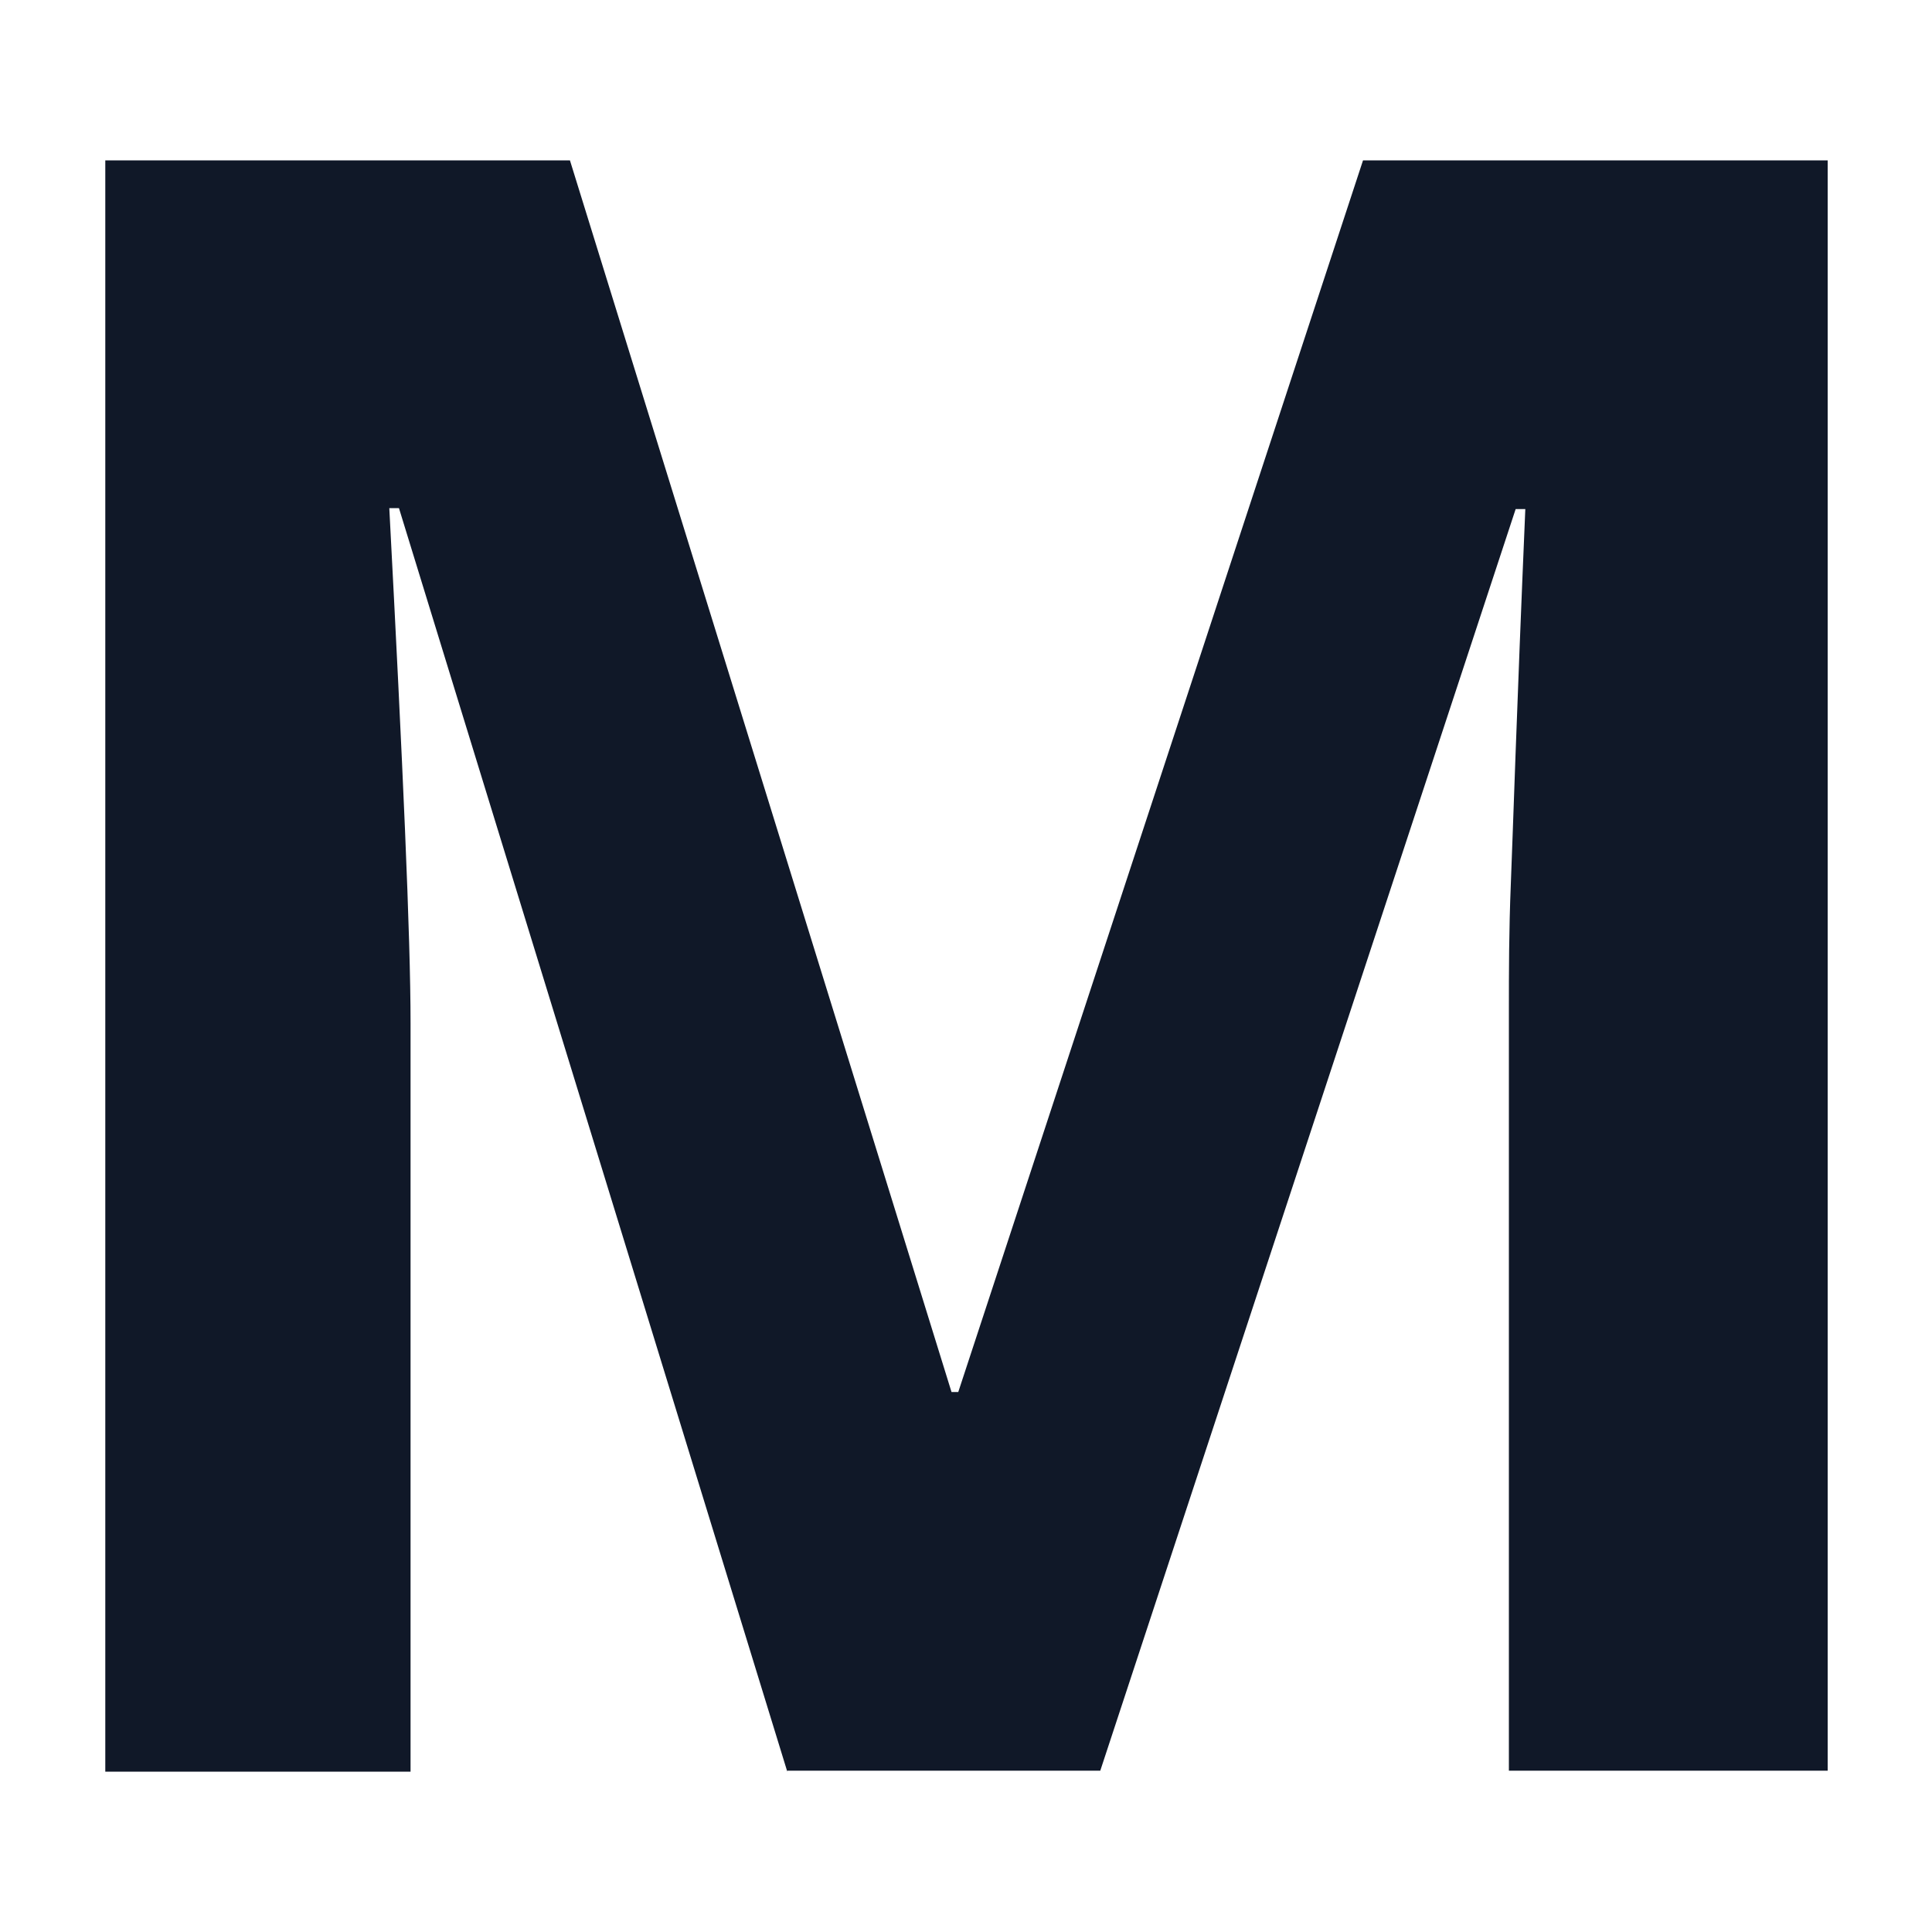 <svg xmlns="http://www.w3.org/2000/svg" version="1.1" xmlns:xlink="http://www.w3.org/1999/xlink" width="200" height="200"><rect width="100%" height="100%" fill="#808080" stroke="none"/><svg id="SvgjsSvg1006" xmlns="http://www.w3.org/2000/svg" xmlns:xlink="http://www.w3.org/1999/xlink" version="1.1" viewBox="0 0 200 200">
  <!-- Generator: Adobe Illustrator 29.3.1, SVG Export Plug-In . SVG Version: 2.1.0 Build 151)  -->
  <defs>
    <style>
      .st0 {
        fill: #101828;
      }

      .st1 {
        fill: #fff;
      }
    </style>
  </defs>
  <rect class="st1" width="200" height="200"></rect>
  <path class="st0" d="M81.5,183.4L41.3,52.6h-1c1.4,26.6,2.2,44.4,2.2,53.3v77.5H10.9V16.6h48.1l39.5,127.5h.7l41.9-127.5h48.1v166.7h-33v-78.9c0-3.7,0-8,.2-12.9s.6-17.8,1.5-38.8h-1l-43,130.6h-32.4Z"></path>
</svg><style>@media (prefers-color-scheme: light) { :root { filter: none; } }
@media (prefers-color-scheme: dark) { :root { filter: none; } }
</style></svg>
